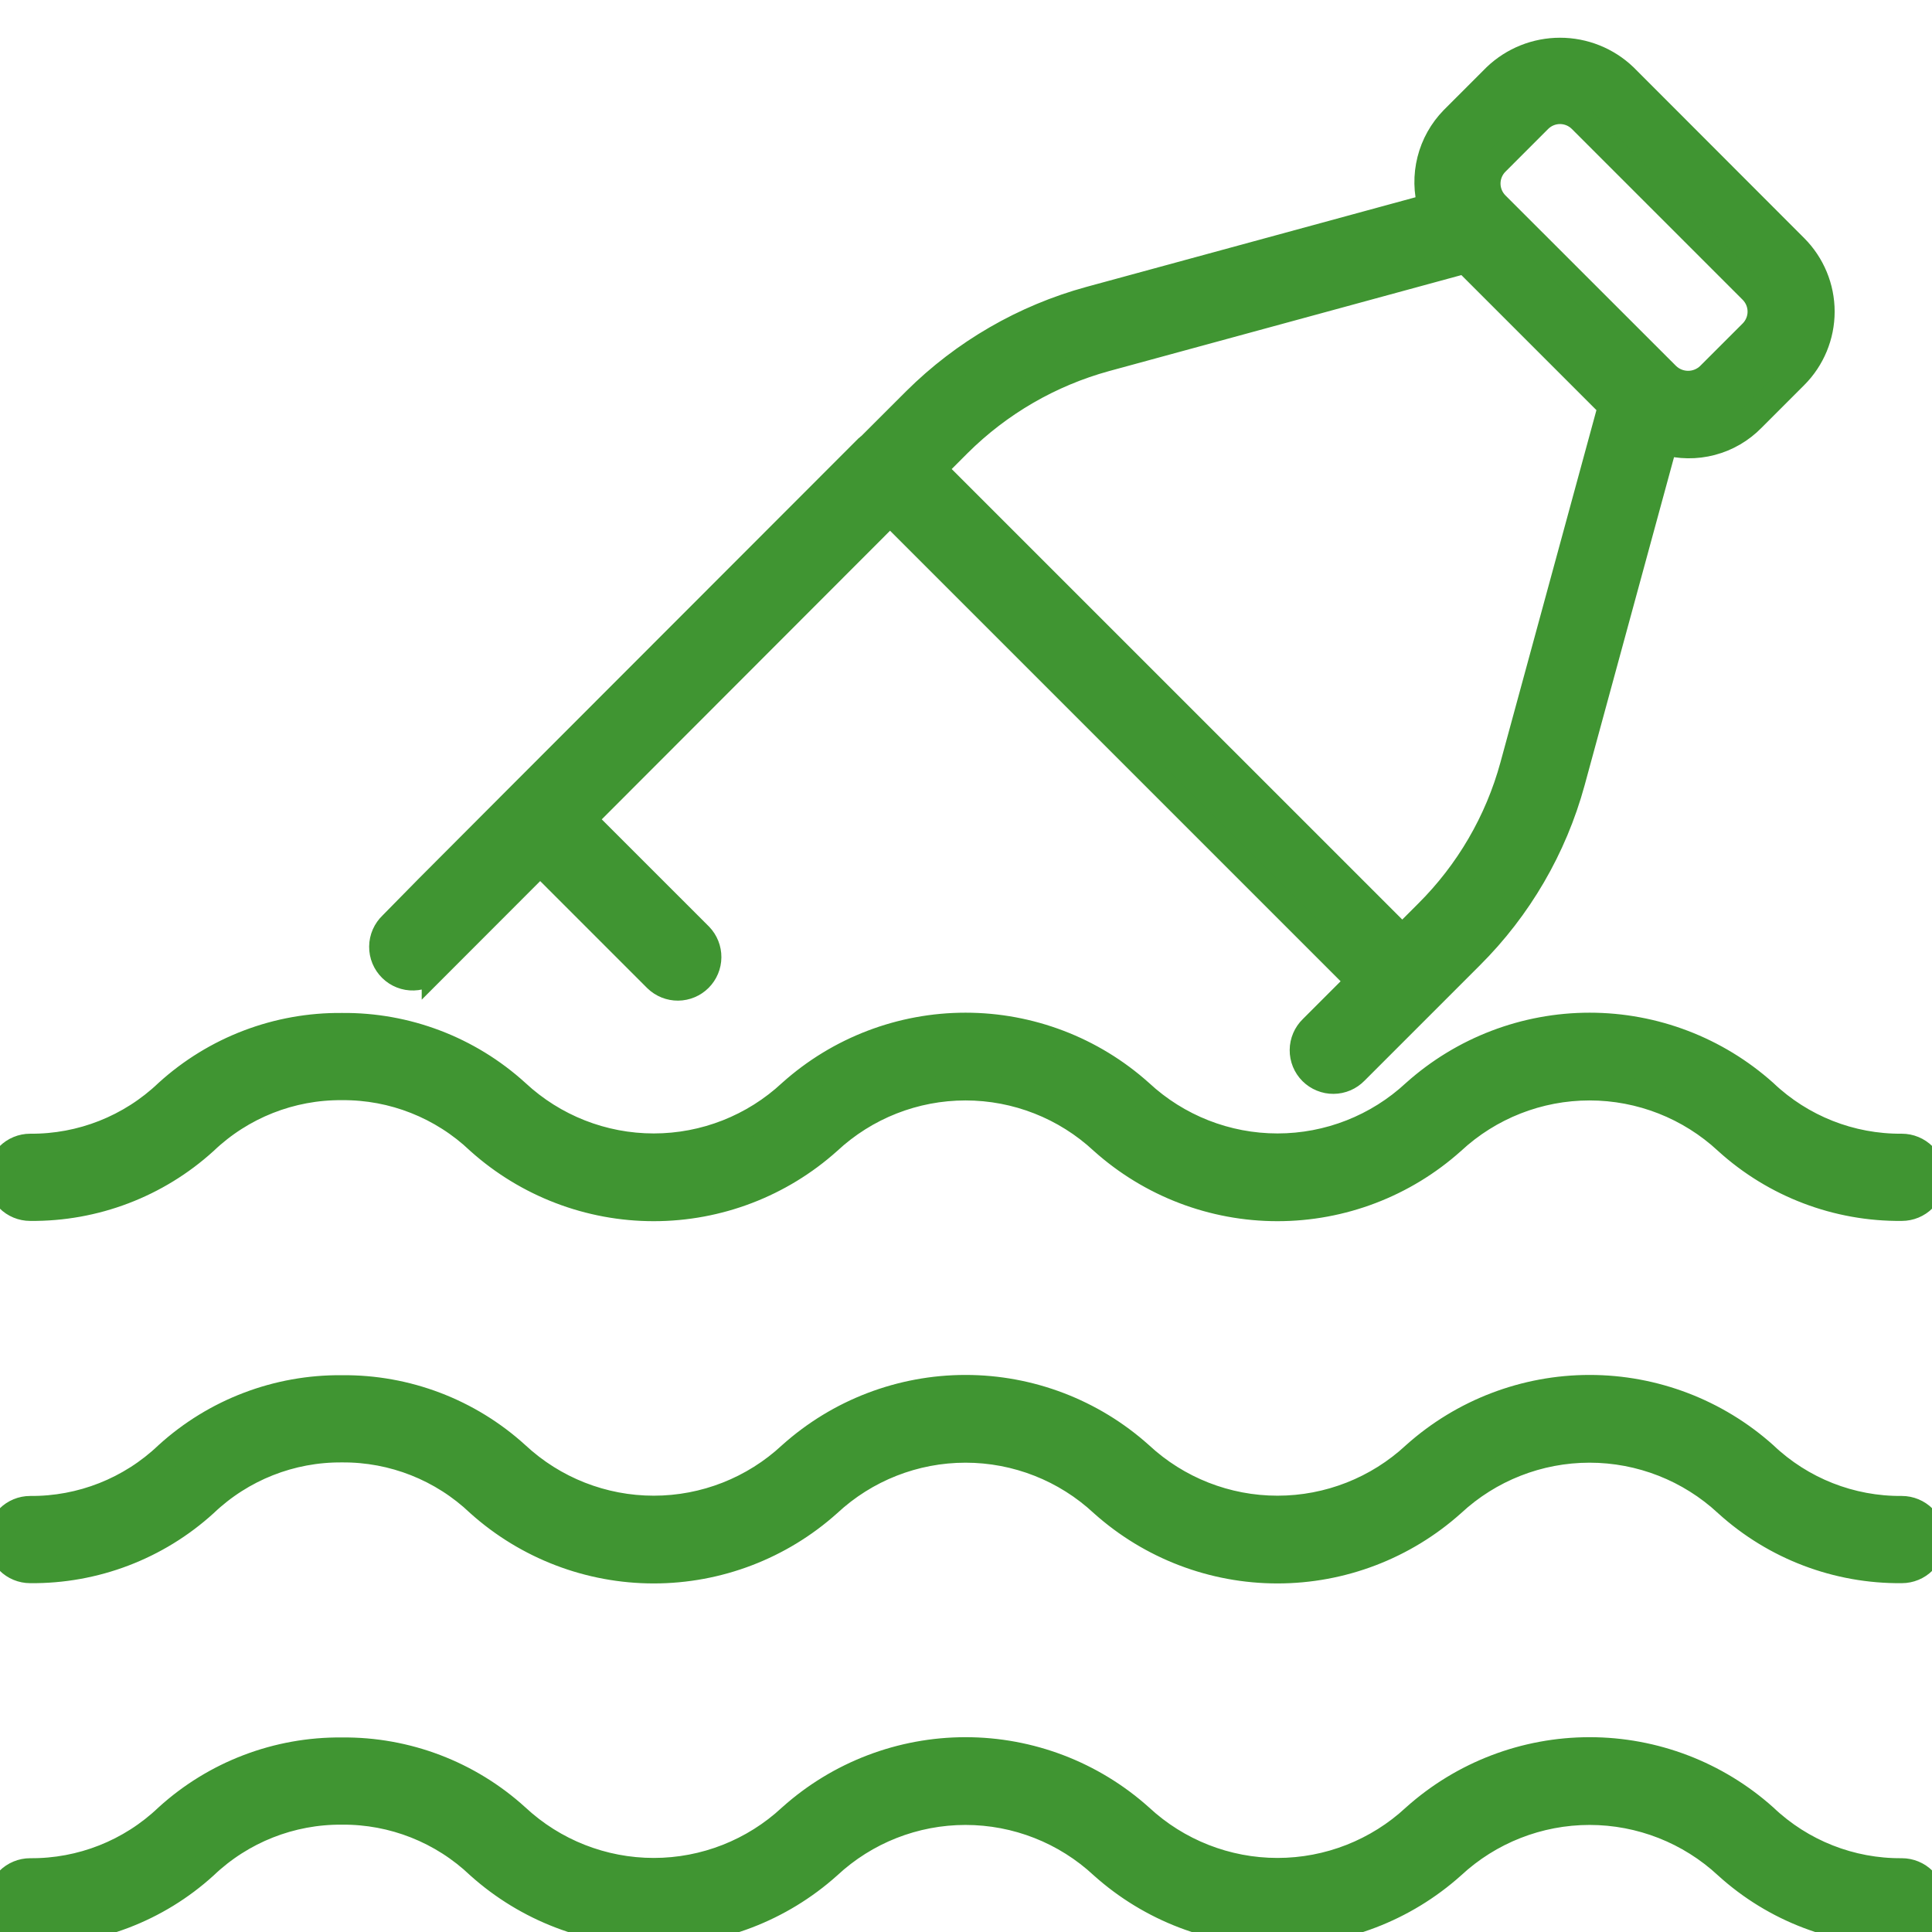 <svg xmlns="http://www.w3.org/2000/svg" fill="none" viewBox="0 0 72 72" height="72" width="72">
<g clip-path="url(#clip0_2_349)">
<path stroke="#409532" fill="#409532" d="M16.216 36.047L20.131 32.128L24.478 36.475C24.69 36.68 24.974 36.793 25.269 36.791C25.564 36.788 25.846 36.67 26.055 36.461C26.263 36.252 26.382 35.97 26.384 35.675C26.387 35.38 26.273 35.096 26.069 34.884L21.719 30.535L33.169 19.071L50.668 36.569L48.906 38.331C48.798 38.435 48.713 38.559 48.654 38.696C48.595 38.834 48.564 38.981 48.563 39.13C48.561 39.28 48.59 39.428 48.646 39.566C48.703 39.705 48.786 39.83 48.892 39.936C48.998 40.041 49.123 40.125 49.262 40.181C49.4 40.238 49.548 40.267 49.697 40.265C49.847 40.264 49.994 40.233 50.132 40.174C50.269 40.115 50.393 40.029 50.497 39.922L53.053 37.366L54.792 35.627C56.596 33.831 57.899 31.595 58.57 29.14L62.028 16.45C62.599 16.615 63.204 16.623 63.779 16.471C64.354 16.32 64.877 16.016 65.293 15.59L66.883 13.999C67.516 13.367 67.872 12.508 67.872 11.613C67.872 10.719 67.516 9.86 66.883 9.227L60.525 2.862C59.882 2.248 59.027 1.906 58.138 1.906C57.249 1.906 56.394 2.248 55.751 2.862L54.16 4.453C53.748 4.875 53.455 5.398 53.311 5.97C53.167 6.542 53.177 7.142 53.341 7.709L40.612 11.176C38.163 11.847 35.928 13.141 34.126 14.931L32.422 16.634C32.404 16.65 32.38 16.654 32.364 16.672L19.325 29.723L15.961 33.095L14.611 34.468C14.501 34.572 14.413 34.697 14.352 34.835C14.291 34.974 14.258 35.124 14.257 35.275C14.255 35.427 14.284 35.577 14.342 35.717C14.4 35.857 14.486 35.984 14.594 36.09C14.702 36.197 14.83 36.28 14.971 36.335C15.113 36.391 15.263 36.417 15.415 36.412C15.566 36.408 15.715 36.373 15.853 36.309C15.991 36.246 16.114 36.155 16.216 36.043V36.047ZM55.751 6.044L57.341 4.453C57.552 4.242 57.838 4.123 58.137 4.123C58.435 4.123 58.721 4.242 58.932 4.453L65.297 10.818C65.508 11.029 65.627 11.315 65.627 11.613C65.627 11.912 65.508 12.198 65.297 12.409L63.706 13.999C63.492 14.205 63.208 14.319 62.911 14.319C62.615 14.319 62.33 14.205 62.116 13.999L55.751 7.637C55.646 7.532 55.563 7.408 55.506 7.271C55.449 7.135 55.42 6.988 55.42 6.84C55.42 6.692 55.449 6.546 55.506 6.409C55.563 6.272 55.646 6.148 55.751 6.044ZM35.71 16.529C37.235 15.013 39.126 13.917 41.2 13.347L54.61 9.693L60.053 15.136L56.398 28.548C55.831 30.623 54.729 32.514 53.203 34.031L52.258 34.976L34.76 17.48L35.71 16.529ZM1.125 45C3.526 45.024 5.847 44.14 7.623 42.525C9.002 41.21 10.839 40.484 12.744 40.5C14.649 40.484 16.486 41.211 17.865 42.525C19.651 44.125 21.965 45.01 24.363 45.01C26.761 45.01 29.075 44.125 30.861 42.525C32.252 41.23 34.082 40.51 35.982 40.51C37.882 40.51 39.712 41.23 41.103 42.525C42.891 44.125 45.207 45.01 47.607 45.01C50.006 45.01 52.322 44.125 54.11 42.525C55.504 41.23 57.336 40.51 59.238 40.51C61.14 40.51 62.972 41.23 64.366 42.525C66.146 44.141 68.471 45.025 70.875 45C71.173 45 71.46 44.882 71.671 44.67C71.882 44.459 72 44.173 72 43.875C72 43.577 71.882 43.291 71.671 43.08C71.46 42.869 71.173 42.75 70.875 42.75C68.968 42.766 67.129 42.04 65.747 40.725C63.958 39.125 61.642 38.24 59.241 38.24C56.841 38.24 54.525 39.125 52.736 40.725C51.343 42.02 49.511 42.74 47.609 42.74C45.707 42.74 43.875 42.02 42.482 40.725C40.696 39.125 38.382 38.24 35.983 38.24C33.585 38.24 31.27 39.125 29.484 40.725C28.093 42.02 26.263 42.74 24.363 42.74C22.463 42.74 20.633 42.02 19.242 40.725C17.466 39.11 15.145 38.226 12.744 38.25C10.343 38.226 8.022 39.11 6.246 40.725C4.867 42.04 3.03 42.766 1.125 42.75C0.827 42.75 0.54 42.869 0.33 43.08C0.119 43.291 0 43.577 0 43.875C0 44.173 0.119 44.459 0.33 44.67C0.54 44.882 0.827 45 1.125 45ZM70.875 56.25C68.968 56.266 67.129 55.54 65.747 54.225C63.958 52.625 61.642 51.74 59.241 51.74C56.841 51.74 54.525 52.625 52.736 54.225C51.343 55.52 49.511 56.24 47.609 56.24C45.707 56.24 43.875 55.52 42.482 54.225C40.696 52.625 38.382 51.74 35.983 51.74C33.585 51.74 31.27 52.625 29.484 54.225C28.093 55.52 26.263 56.24 24.363 56.24C22.463 56.24 20.633 55.52 19.242 54.225C17.466 52.61 15.145 51.726 12.744 51.75C10.343 51.726 8.022 52.61 6.246 54.225C4.867 55.54 3.03 56.266 1.125 56.25C0.827 56.25 0.54 56.369 0.33 56.58C0.119 56.791 0 57.077 0 57.375C0 57.673 0.119 57.959 0.33 58.17C0.54 58.382 0.827 58.5 1.125 58.5C3.526 58.524 5.847 57.64 7.623 56.025C9.002 54.71 10.839 53.984 12.744 54C14.649 53.984 16.486 54.711 17.865 56.025C19.651 57.625 21.965 58.51 24.363 58.51C26.761 58.51 29.075 57.625 30.861 56.025C32.252 54.73 34.082 54.01 35.982 54.01C37.882 54.01 39.712 54.73 41.103 56.025C42.891 57.625 45.207 58.51 47.607 58.51C50.006 58.51 52.322 57.625 54.11 56.025C55.504 54.73 57.336 54.01 59.238 54.01C61.14 54.01 62.972 54.73 64.366 56.025C66.146 57.641 68.471 58.525 70.875 58.5C71.173 58.5 71.46 58.382 71.671 58.17C71.882 57.959 72 57.673 72 57.375C72 57.077 71.882 56.791 71.671 56.58C71.46 56.369 71.173 56.25 70.875 56.25ZM70.875 69.75C68.968 69.766 67.129 69.04 65.747 67.725C63.958 66.125 61.642 65.24 59.241 65.24C56.841 65.24 54.525 66.125 52.736 67.725C51.343 69.02 49.511 69.74 47.609 69.74C45.707 69.74 43.875 69.02 42.482 67.725C40.696 66.125 38.382 65.24 35.983 65.24C33.585 65.24 31.27 66.125 29.484 67.725C28.093 69.02 26.263 69.74 24.363 69.74C22.463 69.74 20.633 69.02 19.242 67.725C17.466 66.11 15.145 65.226 12.744 65.25C10.343 65.226 8.022 66.11 6.246 67.725C4.867 69.04 3.03 69.766 1.125 69.75C0.827 69.75 0.54 69.869 0.33 70.079C0.119 70.29 0 70.577 0 70.875C0 71.173 0.119 71.46 0.33 71.671C0.54 71.882 0.827 72 1.125 72C3.526 72.024 5.847 71.14 7.623 69.525C9.002 68.21 10.839 67.484 12.744 67.5C14.649 67.484 16.486 68.211 17.865 69.525C19.651 71.125 21.965 72.01 24.363 72.01C26.761 72.01 29.075 71.125 30.861 69.525C32.252 68.23 34.082 67.51 35.982 67.51C37.882 67.51 39.712 68.23 41.103 69.525C42.891 71.125 45.207 72.01 47.607 72.01C50.006 72.01 52.322 71.125 54.11 69.525C55.504 68.23 57.336 67.51 59.238 67.51C61.14 67.51 62.972 68.23 64.366 69.525C66.146 71.141 68.471 72.025 70.875 72C71.173 72 71.46 71.882 71.671 71.671C71.882 71.46 72 71.173 72 70.875C72 70.577 71.882 70.29 71.671 70.079C71.46 69.869 71.173 69.75 70.875 69.75Z"></path>
</g>
<defs>
<clipPath id="clip0_2_349">
<rect fill="white" height="72" width="72"></rect>
</clipPath>
</defs>
</svg>
